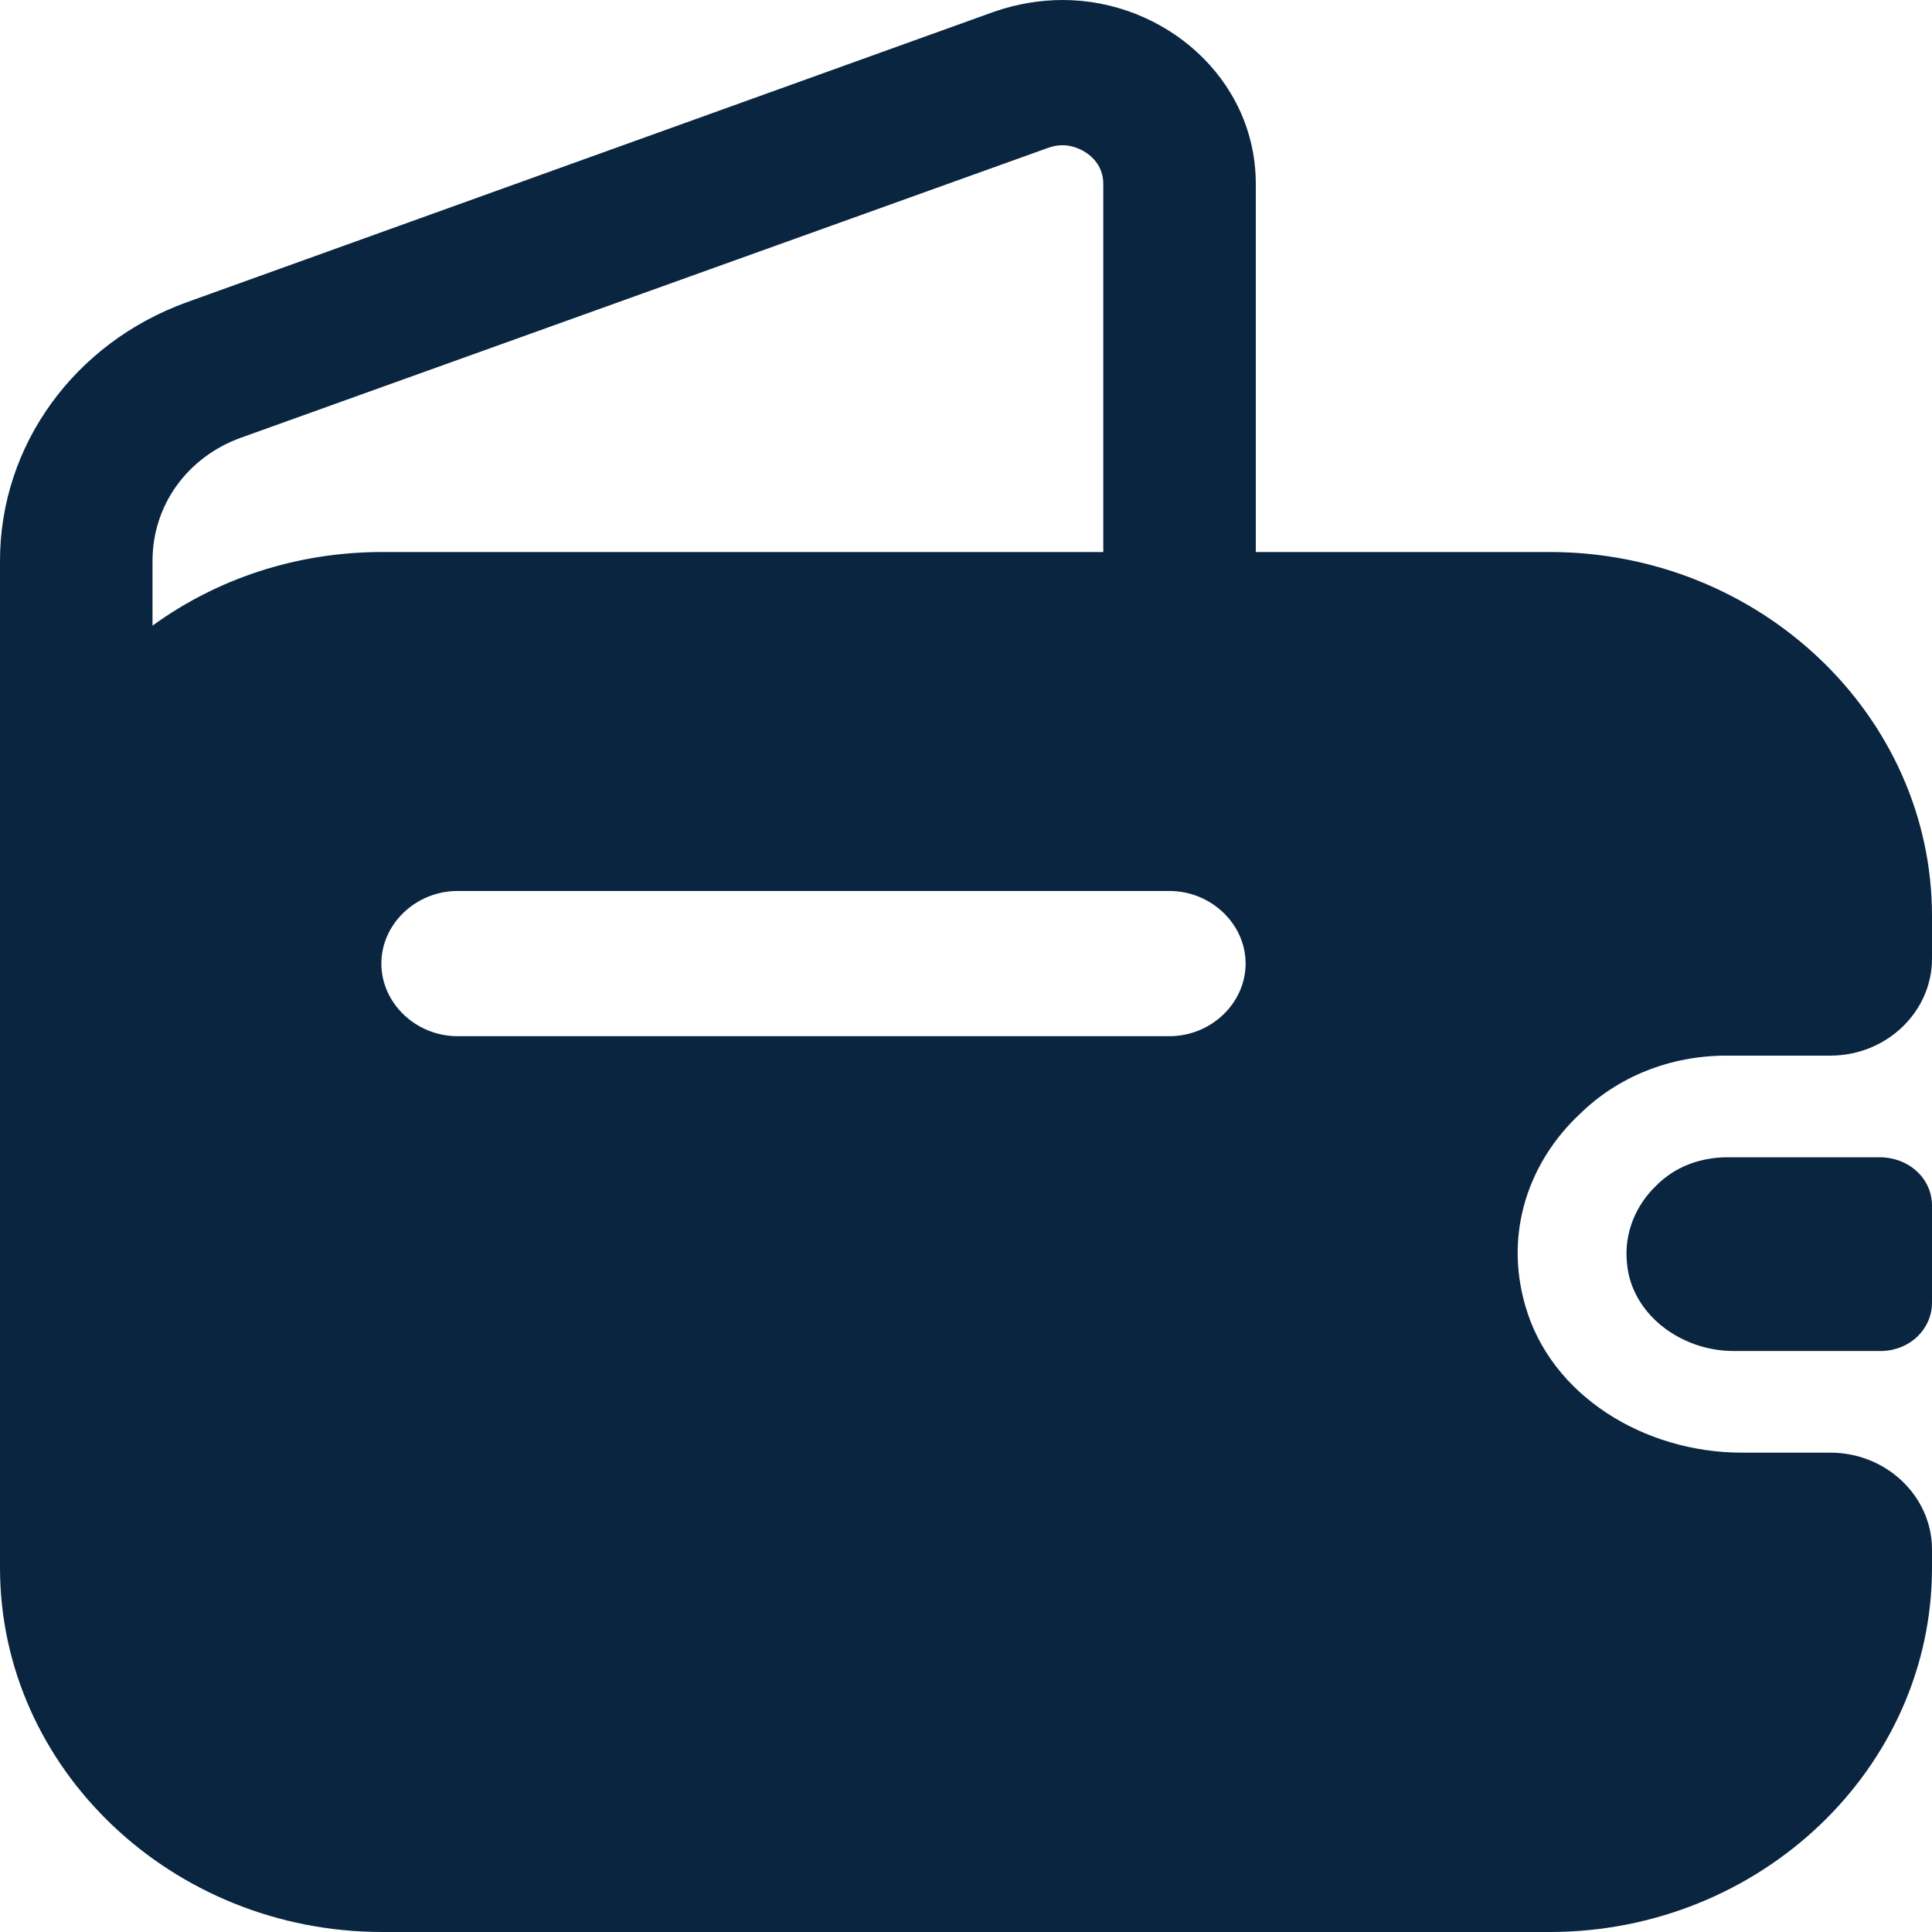 <svg width="18" height="18" viewBox="0 0 18 18" fill="none" xmlns="http://www.w3.org/2000/svg">
<path d="M17.526 10.782H16.096C15.84 10.782 15.603 10.872 15.433 11.044C15.243 11.224 15.129 11.486 15.158 11.766C15.196 12.235 15.65 12.587 16.153 12.587H17.536C17.801 12.578 18 12.379 18 12.136V11.233C18 10.99 17.801 10.791 17.526 10.782Z" fill="#0A2540"/>
<path d="M17.053 13.534H16.228C15.319 13.534 14.447 13.002 14.21 12.162C14.012 11.477 14.248 10.818 14.722 10.376C15.073 10.033 15.556 9.835 16.086 9.835H17.053C17.574 9.835 18 9.429 18 8.932V8.535C18 6.668 16.399 5.143 14.438 5.143H11.7V1.714C11.7 0.731 10.847 0 9.9 0C9.692 0 9.474 0.036 9.265 0.108L1.743 2.815C0.692 3.194 0 4.15 0 5.224V14.607C0 16.475 1.601 18 3.562 18H14.438C16.399 18 18 16.475 18 14.607V14.436C18 13.94 17.574 13.534 17.053 13.534ZM1.421 5.224C1.421 4.71 1.743 4.259 2.245 4.078L9.758 1.38C9.805 1.362 9.853 1.353 9.9 1.353C10.052 1.353 10.279 1.471 10.279 1.714V5.143H3.562C2.757 5.143 2.018 5.395 1.421 5.829V5.224ZM10.895 9.654H4.263C3.875 9.654 3.553 9.347 3.553 8.977C3.553 8.608 3.875 8.301 4.263 8.301H10.895C11.283 8.301 11.605 8.608 11.605 8.977C11.605 9.347 11.283 9.654 10.895 9.654Z" fill="#0A2540"/>
</svg>
